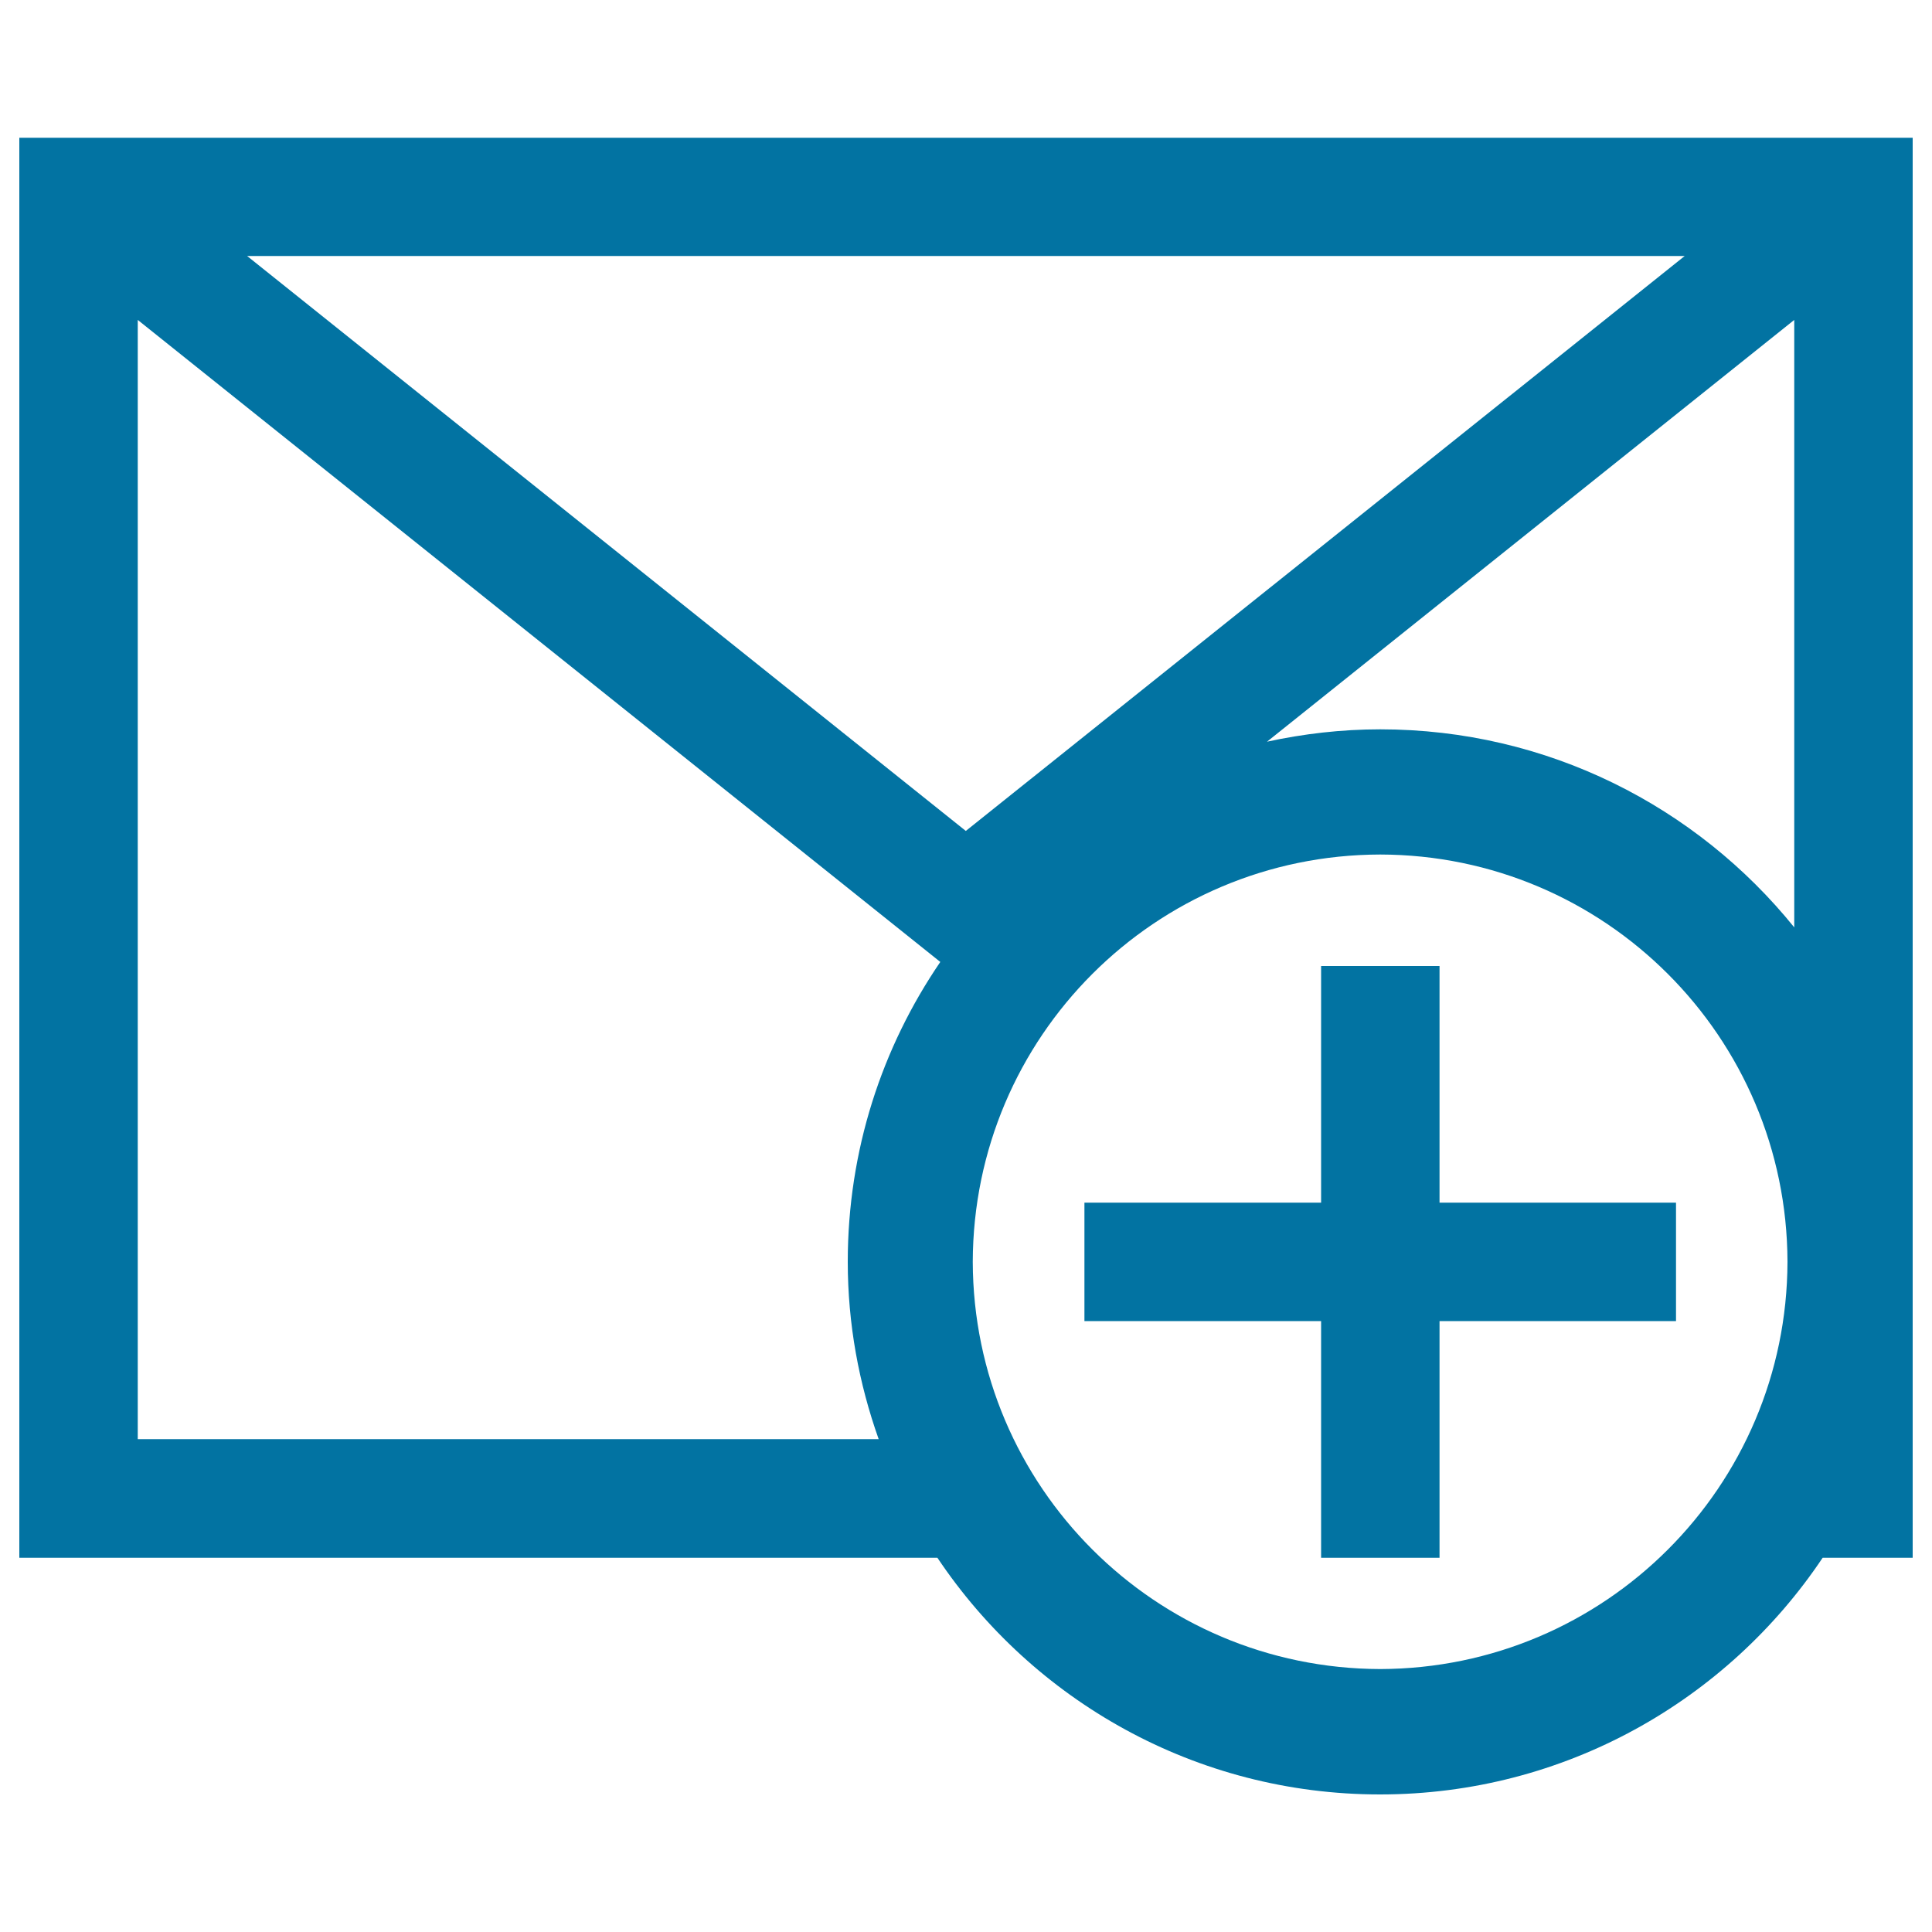 <svg xmlns="http://www.w3.org/2000/svg" viewBox="0 0 1000 1000" style="fill:#0273a2">
<title>Mail Add Button SVG icon</title>
<g><g><path d="M10,71.3v735h475.2c49.4,73.8,133.6,122.5,229.1,122.5c95.5,0,179.7-48.7,229.1-122.5H990v-735H10z M438.8,653.1c0,32.3,5.8,63.1,16,91.8H71.3V165.6l415.4,332.3C456.5,542.1,438.8,595.5,438.8,653.1z M127.9,132.5H872L499.9,430.1L127.9,132.5z M714.4,863.9c-116.4-0.3-210.6-94.4-210.9-210.8c0.3-116.4,94.4-210.6,210.9-210.8c116.3,0.2,210.5,94.4,210.8,210.8C924.9,769.5,830.7,863.6,714.4,863.9z M928.7,480C878.2,417.5,801,377.5,714.4,377.5c-20.1,0-39.7,2.3-58.6,6.4l272.9-218.3V480z"/><polygon points="745.1,500 683.8,500 683.8,622.5 561.3,622.5 561.3,683.8 683.8,683.8 683.8,806.3 745.1,806.3 745.1,683.8 867.5,683.8 867.5,622.5 745.1,622.5 "/></g></g>
</svg>